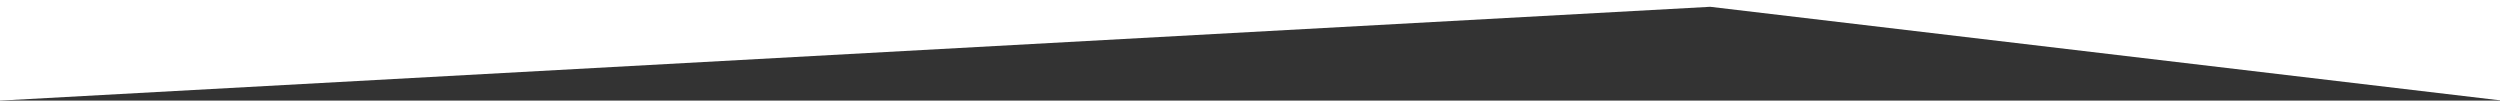 <?xml version="1.0" encoding="utf-8"?>
<!-- Generator: Adobe Illustrator 19.2.0, SVG Export Plug-In . SVG Version: 6.00 Build 0)  -->
<svg version="1.1" id="Calque_6" xmlns="http://www.w3.org/2000/svg" xmlns:xlink="http://www.w3.org/1999/xlink" x="0px" y="0px"
	 viewBox="0 0 1839 74" style="enable-background:new 0 0 1839 74;" xml:space="preserve">
<rect x="0" y="0" width="1839" height="74" fill="#333333" stroke="none"/>
<style type="text/css">
	.st0{fill:#FFFFFF;}
</style>
<title>svg_ch</title>
<polygon class="st0" points="1839,0 0,0 0,74 1258,5 1839,73.8 "/>
</svg>
